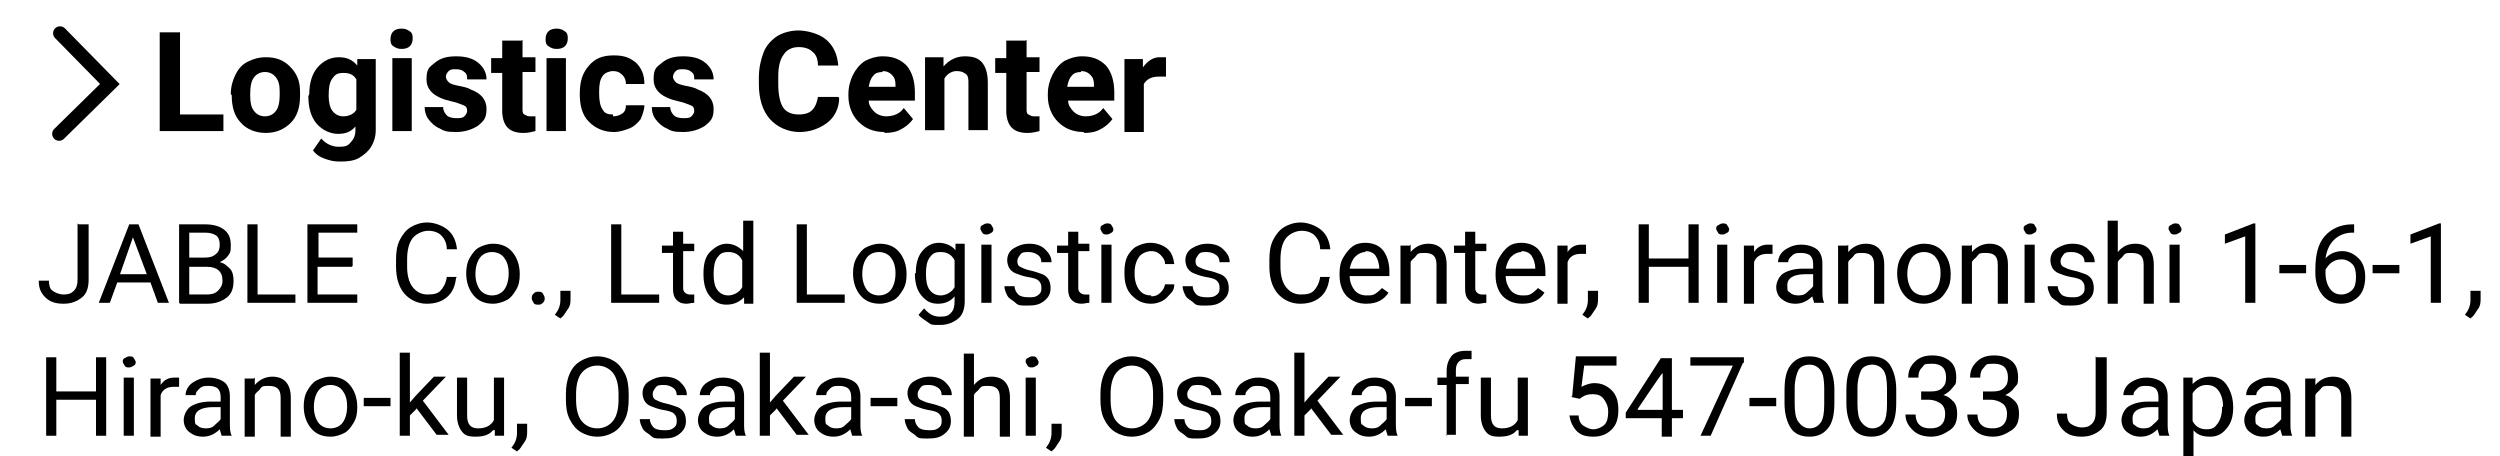 <?xml version="1.0" encoding="UTF-8"?>
<svg id="_레이어_2" xmlns="http://www.w3.org/2000/svg" version="1.1" viewBox="0 0 270.8 49.4">
  <!-- Generator: Adobe Illustrator 29.4.0, SVG Export Plug-In . SVG Version: 2.1.0 Build 152)  -->
  <defs>
    <style>
      .st0 {
        fill: none;
        stroke: #000;
        stroke-linecap: round;
        stroke-miterlimit: 10;
        stroke-width: 1.5px;
      }
    </style>
  </defs>
  <g id="_文字">
    <polyline class="st0" points="6.4 14.5 11.9 9.1 6.5 3.6"/>
  </g>
  <g>
    <path d="M19.5,12.4h4.7v1.8h-6.9V3.5h2.2v8.9Z"/>
    <path d="M25,10.2c0-.8.2-1.5.5-2.1s.7-1.1,1.3-1.4c.6-.3,1.2-.5,2-.5,1.1,0,1.9.3,2.6,1,.7.7,1.1,1.5,1.1,2.7v.5c0,1.2-.3,2.2-1,2.9-.7.7-1.6,1.1-2.7,1.1s-2.1-.4-2.7-1.1c-.7-.7-1-1.7-1-3h0ZM27.1,10.3c0,.8.1,1.3.4,1.7s.7.6,1.2.6.9-.2,1.2-.6c.3-.4.4-1,.4-1.9s-.1-1.3-.4-1.7-.7-.6-1.2-.6-.9.2-1.2.6c-.3.4-.4,1-.4,1.9Z"/>
    <path d="M33.5,10.2c0-1.2.3-2.2.9-2.9.6-.7,1.4-1.1,2.3-1.1s1.5.3,2,.9v-.7h2v7.7c0,.7-.2,1.3-.5,1.8-.3.5-.8.9-1.3,1.2s-1.2.4-2,.4-1.1-.1-1.7-.3c-.6-.2-1-.5-1.3-.9l.9-1.3c.5.6,1.2.9,1.9.9s1-.1,1.3-.5c.3-.3.5-.7.5-1.3v-.4c-.5.6-1.1.8-1.9.8s-1.7-.4-2.3-1.1c-.6-.7-.9-1.7-.9-3h0ZM35.6,10.3c0,.7.1,1.3.4,1.7.3.4.7.6,1.2.6s1.1-.2,1.4-.7v-3.3c-.3-.5-.7-.7-1.4-.7s-.9.2-1.2.6-.4,1-.4,1.9Z"/>
    <path d="M42.3,4.2c0-.3.1-.6.3-.8.2-.2.5-.3.9-.3s.6.1.9.3.3.5.3.8-.1.6-.3.8c-.2.2-.5.3-.9.3s-.6-.1-.9-.3-.3-.5-.3-.8ZM44.6,14.2h-2.1v-7.9h2.1v7.9Z"/>
    <path d="M50.6,12c0-.3-.1-.5-.4-.6-.3-.1-.7-.3-1.2-.4-1.9-.4-2.8-1.2-2.8-2.4s.3-1.3.9-1.8,1.3-.7,2.3-.7,1.8.2,2.4.7.9,1.1.9,1.8h-2.1c0-.3,0-.6-.3-.8-.2-.2-.5-.3-.9-.3s-.6,0-.8.2-.3.4-.3.6.1.4.3.6.6.3,1.1.4c.5.1,1,.2,1.3.4,1.1.4,1.7,1.1,1.7,2.1s-.3,1.3-.9,1.8c-.6.4-1.4.7-2.4.7s-1.3-.1-1.8-.4c-.5-.2-.9-.6-1.2-1s-.4-.9-.4-1.3h2c0,.4.2.7.4.9s.6.3,1,.3.7,0,.9-.2c.2-.2.3-.4.3-.6Z"/>
    <path d="M56.6,4.3v1.9h1.4v1.6h-1.4v4c0,.3,0,.5.2.6s.3.2.6.2.4,0,.6,0v1.6c-.4.1-.8.2-1.3.2-1.5,0-2.2-.7-2.3-2.2v-4.3h-1.2v-1.6h1.2v-1.9h2.1Z"/>
    <path d="M59.1,4.2c0-.3.1-.6.3-.8.2-.2.5-.3.9-.3s.6.1.9.3.3.5.3.8-.1.6-.3.8c-.2.2-.5.3-.9.3s-.6-.1-.9-.3-.3-.5-.3-.8ZM61.3,14.2h-2.1v-7.9h2.1v7.9Z"/>
    <path d="M66.4,12.6c.4,0,.7-.1,1-.3s.4-.5.4-.9h2c0,.5-.2,1-.4,1.5-.3.4-.7.8-1.2,1-.5.2-1.1.4-1.7.4-1.1,0-2-.4-2.7-1.1s-1-1.7-1-3h0c0-1.4.3-2.3,1-3.1s1.5-1.1,2.7-1.1,1.8.3,2.4.8c.6.6.9,1.3.9,2.3h-2c0-.4-.1-.7-.4-1s-.6-.4-1-.4-.9.2-1.1.5c-.3.4-.4.9-.4,1.7v.2c0,.8.1,1.4.4,1.8.2.4.6.5,1.1.5Z"/>
    <path d="M75.2,12c0-.3-.1-.5-.4-.6-.3-.1-.7-.3-1.2-.4-1.9-.4-2.8-1.2-2.8-2.4s.3-1.3.9-1.8,1.3-.7,2.3-.7,1.8.2,2.4.7.9,1.1.9,1.8h-2.1c0-.3,0-.6-.3-.8-.2-.2-.5-.3-.9-.3s-.6,0-.8.2-.3.4-.3.6.1.4.3.6.6.3,1.1.4c.5.1,1,.2,1.3.4,1.1.4,1.7,1.1,1.7,2.1s-.3,1.3-.9,1.8c-.6.4-1.4.7-2.4.7s-1.3-.1-1.8-.4c-.5-.2-.9-.6-1.2-1s-.4-.9-.4-1.3h2c0,.4.2.7.4.9s.6.3,1,.3.7,0,.9-.2c.2-.2.3-.4.3-.6Z"/>
    <path d="M90.9,10.6c0,1.1-.5,2.1-1.3,2.7s-1.8,1-3,1-2.4-.5-3.2-1.4c-.8-.9-1.2-2.2-1.2-3.8v-.7c0-1,.2-1.9.5-2.7s.9-1.4,1.5-1.8c.7-.4,1.5-.6,2.3-.6s2.2.3,3,1,1.2,1.6,1.3,2.8h-2.2c0-.7-.2-1.2-.6-1.5-.3-.3-.8-.5-1.5-.5s-1.3.3-1.6.8c-.4.5-.6,1.3-.6,2.4v.8c0,1.2.2,2,.5,2.5s.9.8,1.7.8,1.2-.2,1.5-.5c.3-.3.5-.8.6-1.4h2.2Z"/>
    <path d="M95.8,14.3c-1.2,0-2.1-.4-2.8-1.1s-1.1-1.7-1.1-2.8v-.2c0-.8.2-1.5.5-2.1.3-.6.7-1.1,1.3-1.5.6-.3,1.2-.5,1.9-.5,1.1,0,1.9.3,2.6,1,.6.7.9,1.7.9,2.9v.9h-5c0,.5.3.9.6,1.2.3.3.8.5,1.3.5.8,0,1.5-.3,1.9-.9l1,1.2c-.3.4-.7.8-1.3,1.1-.5.3-1.1.4-1.8.4ZM95.6,7.8c-.4,0-.8.1-1,.4-.3.3-.4.7-.5,1.2h2.9v-.2c0-.5-.1-.8-.4-1.1s-.6-.4-1-.4Z"/>
    <path d="M102.2,6.3v.9c.6-.7,1.4-1.1,2.3-1.1s1.5.2,1.9.7.6,1.2.6,2.2v5.1h-2.1v-5.1c0-.4,0-.8-.3-1s-.5-.3-1-.3-1,.3-1.3.8v5.6h-2.1v-7.9h2Z"/>
    <path d="M111.2,4.3v1.9h1.4v1.6h-1.4v4c0,.3,0,.5.2.6s.3.2.6.2.4,0,.6,0v1.6c-.4.1-.8.2-1.3.2-1.5,0-2.2-.7-2.3-2.2v-4.3h-1.2v-1.6h1.2v-1.9h2.1Z"/>
    <path d="M117.4,14.3c-1.2,0-2.1-.4-2.8-1.1s-1.1-1.7-1.1-2.8v-.2c0-.8.2-1.5.5-2.1.3-.6.7-1.1,1.3-1.5.6-.3,1.2-.5,1.9-.5,1.1,0,1.9.3,2.6,1,.6.7.9,1.7.9,2.9v.9h-5c0,.5.3.9.6,1.2.3.3.8.5,1.3.5.8,0,1.5-.3,1.9-.9l1,1.2c-.3.4-.7.8-1.3,1.1-.5.3-1.1.4-1.8.4ZM117.1,7.8c-.4,0-.8.1-1,.4-.3.3-.4.7-.5,1.2h2.9v-.2c0-.5-.1-.8-.4-1.1s-.6-.4-1-.4Z"/>
    <path d="M126.3,8.3c-.3,0-.5,0-.8,0-.8,0-1.3.3-1.6.8v5.2h-2.1v-7.9h2v.9c.5-.7,1.1-1.1,1.8-1.1s.5,0,.7,0v2Z"/>
  </g>
  <g>
    <path d="M8.5,24.3h1.1v6c0,.8-.2,1.5-.7,1.9s-1.1.7-2,.7-1.5-.2-2-.7-.7-1-.7-1.8h1.1c0,.5.1.9.4,1.1s.7.4,1.2.4.8-.1,1.1-.4.4-.7.4-1.2v-6.1Z"/>
    <path d="M16.3,30.6h-3.6l-.8,2.2h-1.2l3.3-8.5h1l3.3,8.5h-1.2l-.8-2.2ZM13,29.7h2.9l-1.5-4-1.4,4Z"/>
    <path d="M19.4,32.8v-8.5h2.8c.9,0,1.6.2,2.1.6s.7.9.7,1.7-.1.8-.3,1.1-.5.5-.9.7c.5.1.8.4,1.1.7s.4.8.4,1.3c0,.8-.2,1.4-.7,1.8s-1.2.7-2.1.7h-3ZM20.5,27.9h1.7c.5,0,.9-.1,1.2-.4.3-.2.4-.6.4-1s-.1-.8-.4-1c-.3-.2-.7-.3-1.2-.3h-1.7v2.7ZM20.5,28.8v3.1h1.9c.5,0,.9-.1,1.2-.4s.5-.6.5-1.1c0-1-.6-1.5-1.7-1.5h-1.9Z"/>
    <path d="M28,31.9h4v.9h-5.2v-8.5h1.1v7.6Z"/>
    <path d="M38.1,28.9h-3.7v3h4.3v.9h-5.4v-8.5h5.4v.9h-4.2v2.7h3.7v.9Z"/>
    <path d="M49.4,30.1c-.1.9-.4,1.6-1,2.1s-1.3.7-2.2.7-1.8-.4-2.4-1.1-.9-1.7-.9-2.9v-.8c0-.8.1-1.5.4-2.1s.7-1.1,1.2-1.4,1.1-.5,1.8-.5,1.6.3,2.2.8.9,1.2,1,2.1h-1.1c0-.7-.3-1.2-.6-1.5s-.8-.5-1.4-.5-1.3.3-1.7.8c-.4.5-.6,1.3-.6,2.3v.8c0,.9.2,1.7.6,2.2s.9.8,1.6.8,1.1-.1,1.4-.4.6-.8.7-1.5h1.1Z"/>
    <path d="M50.5,29.6c0-.6.1-1.2.4-1.7s.6-.9,1-1.1.9-.4,1.5-.4c.9,0,1.6.3,2.1.9s.8,1.4.8,2.4h0c0,.7-.1,1.2-.4,1.7s-.6.9-1,1.1-.9.4-1.5.4c-.9,0-1.6-.3-2.1-.9s-.8-1.4-.8-2.4h0ZM51.5,29.7c0,.7.2,1.3.5,1.7s.8.6,1.3.6,1-.2,1.3-.6.5-1,.5-1.8-.2-1.3-.5-1.7-.8-.6-1.3-.6-1,.2-1.3.6-.5,1-.5,1.8Z"/>
    <path d="M57.6,32.3c0-.2,0-.3.2-.5s.3-.2.5-.2.4,0,.5.2.2.3.2.5,0,.3-.2.5-.3.2-.5.2-.4,0-.5-.2-.2-.3-.2-.5Z"/>
    <path d="M60.7,34.5l-.6-.4c.4-.5.6-1,.6-1.6v-1h1.1v.8c0,.4,0,.8-.3,1.2s-.4.7-.7.9Z"/>
    <path d="M67.4,31.9h4v.9h-5.2v-8.5h1.1v7.6Z"/>
    <path d="M74,24.9v1.5h1.2v.8h-1.2v3.9c0,.3,0,.4.2.6.1.1.3.2.5.2s.3,0,.5,0v.9c-.3,0-.6.1-.8.1-.5,0-.8-.1-1.1-.4s-.4-.7-.4-1.2v-3.9h-1.2v-.8h1.2v-1.5h1.1Z"/>
    <path d="M76.2,29.6c0-1,.2-1.8.7-2.3s1.1-.9,1.8-.9,1.3.3,1.8.8v-3.3h1.1v9h-1v-.7c-.5.5-1.1.8-1.9.8s-1.3-.3-1.8-.9-.7-1.4-.7-2.4h0ZM77.3,29.7c0,.7.1,1.3.4,1.7s.7.6,1.2.6,1.2-.3,1.5-.9v-2.9c-.3-.6-.8-.9-1.5-.9s-.9.2-1.2.6-.4,1-.4,1.8Z"/>
    <path d="M87.5,31.9h4v.9h-5.2v-8.5h1.1v7.6Z"/>
    <path d="M92.4,29.6c0-.6.1-1.2.4-1.7s.6-.9,1-1.1.9-.4,1.5-.4c.9,0,1.6.3,2.1.9s.8,1.4.8,2.4h0c0,.7-.1,1.2-.4,1.7s-.6.9-1,1.1-.9.4-1.5.4c-.9,0-1.6-.3-2.1-.9s-.8-1.4-.8-2.4h0ZM93.4,29.7c0,.7.2,1.3.5,1.7s.8.6,1.3.6,1-.2,1.3-.6.5-1,.5-1.8-.2-1.3-.5-1.7-.8-.6-1.3-.6-1,.2-1.3.6-.5,1-.5,1.8Z"/>
    <path d="M99.2,29.6c0-1,.2-1.8.7-2.4s1.1-.9,1.8-.9,1.4.3,1.8.8v-.7h1v6.2c0,.8-.2,1.5-.7,1.9s-1.1.7-2,.7-.9,0-1.3-.3-.8-.5-1-.8l.6-.7c.5.6,1,.9,1.7.9s.9-.1,1.2-.4.4-.7.4-1.3v-.5c-.4.5-1,.8-1.8.8s-1.3-.3-1.8-.9-.7-1.4-.7-2.4ZM100.3,29.7c0,.7.1,1.3.4,1.7s.7.6,1.2.6,1.2-.3,1.5-.9v-2.9c-.3-.6-.8-.9-1.5-.9s-.9.2-1.2.6-.4,1-.4,1.8Z"/>
    <path d="M106.2,24.8c0-.2,0-.3.2-.4s.3-.2.5-.2.4,0,.5.2.2.3.2.4,0,.3-.2.4-.3.2-.5.2-.4,0-.5-.2-.2-.3-.2-.4ZM107.4,32.8h-1.1v-6.3h1.1v6.3Z"/>
    <path d="M112.8,31.1c0-.3-.1-.5-.3-.7s-.6-.3-1.2-.4-1-.3-1.3-.4-.6-.4-.7-.6-.2-.5-.2-.8c0-.5.2-1,.7-1.3s1-.5,1.7-.5,1.3.2,1.7.6.7.8.7,1.4h-1.1c0-.3-.1-.6-.4-.8s-.6-.3-1-.3-.7,0-.9.3-.3.4-.3.7.1.5.3.6.6.3,1.1.4,1,.3,1.3.4.6.4.7.6.2.5.2.9c0,.6-.2,1-.7,1.4s-1,.5-1.8.5-1,0-1.3-.3-.7-.4-.9-.8-.3-.7-.3-1h1.1c0,.4.2.7.4.9s.6.3,1.1.3.7,0,1-.2.4-.4.4-.7Z"/>
    <path d="M116.8,24.9v1.5h1.2v.8h-1.2v3.9c0,.3,0,.4.2.6.1.1.3.2.5.2s.3,0,.5,0v.9c-.3,0-.6.1-.8.1-.5,0-.8-.1-1.1-.4s-.4-.7-.4-1.2v-3.9h-1.2v-.8h1.2v-1.5h1.1Z"/>
    <path d="M119.2,24.8c0-.2,0-.3.2-.4s.3-.2.5-.2.4,0,.5.2.2.3.2.4,0,.3-.2.4-.3.2-.5.2-.4,0-.5-.2-.2-.3-.2-.4ZM120.4,32.8h-1.1v-6.3h1.1v6.3Z"/>
    <path d="M124.7,32.1c.4,0,.7-.1,1-.4s.4-.5.5-.9h1c0,.4-.1.7-.4,1s-.5.6-.9.8-.8.3-1.2.3c-.9,0-1.5-.3-2.1-.9s-.8-1.4-.8-2.4v-.2c0-.6.1-1.2.3-1.6s.6-.9,1-1.1.9-.4,1.5-.4,1.3.2,1.8.6.7,1,.8,1.7h-1c0-.4-.2-.7-.5-1s-.6-.4-1-.4-1,.2-1.3.6-.5,1-.5,1.7v.2c0,.7.2,1.3.5,1.7s.7.6,1.3.6Z"/>
    <path d="M132.1,31.1c0-.3-.1-.5-.3-.7s-.6-.3-1.2-.4-1-.3-1.3-.4-.6-.4-.7-.6-.2-.5-.2-.8c0-.5.2-1,.7-1.3s1-.5,1.7-.5,1.3.2,1.7.6.7.8.7,1.4h-1.1c0-.3-.1-.6-.4-.8s-.6-.3-1-.3-.7,0-.9.3-.3.4-.3.7.1.5.3.6.6.3,1.1.4,1,.3,1.3.4.6.4.7.6.2.5.2.9c0,.6-.2,1-.7,1.4s-1,.5-1.8.5-1,0-1.3-.3-.7-.4-.9-.8-.3-.7-.3-1h1.1c0,.4.2.7.4.9s.6.3,1.1.3.7,0,1-.2.4-.4.4-.7Z"/>
    <path d="M144,30.1c-.1.9-.4,1.6-1,2.1s-1.3.7-2.2.7-1.8-.4-2.4-1.1-.9-1.7-.9-2.9v-.8c0-.8.1-1.5.4-2.1s.7-1.1,1.2-1.4,1.1-.5,1.8-.5,1.6.3,2.2.8.9,1.2,1,2.1h-1.1c0-.7-.3-1.2-.6-1.5s-.8-.5-1.4-.5-1.3.3-1.7.8c-.4.5-.6,1.3-.6,2.3v.8c0,.9.2,1.7.6,2.2s.9.8,1.6.8,1.1-.1,1.4-.4.6-.8.7-1.5h1.1Z"/>
    <path d="M148,32.9c-.9,0-1.6-.3-2.1-.8s-.8-1.3-.8-2.3v-.2c0-.6.1-1.2.4-1.7s.6-.9,1-1.2.9-.4,1.4-.4c.8,0,1.5.3,1.9.8s.7,1.3.7,2.3v.5h-4.3c0,.6.2,1.1.5,1.5s.8.6,1.3.6.7,0,1-.2.5-.4.7-.6l.7.5c-.5.8-1.3,1.2-2.4,1.2ZM147.9,27.3c-.4,0-.8.2-1.1.5s-.5.8-.6,1.3h3.2c0-.6-.2-1.1-.4-1.4s-.6-.5-1.1-.5Z"/>
    <path d="M152.8,26.5v.8c.5-.6,1.2-.9,1.9-.9,1.3,0,2,.8,2,2.3v4.2h-1.1v-4.2c0-.5-.1-.8-.3-1s-.5-.3-1-.3-.7,0-.9.3-.5.4-.6.7v4.5h-1.1v-6.3h1Z"/>
    <path d="M159.8,24.9v1.5h1.2v.8h-1.2v3.9c0,.3,0,.4.2.6.1.1.3.2.5.2s.3,0,.5,0v.9c-.3,0-.6.1-.8.1-.5,0-.8-.1-1.1-.4s-.4-.7-.4-1.2v-3.9h-1.2v-.8h1.2v-1.5h1.1Z"/>
    <path d="M164.9,32.9c-.9,0-1.6-.3-2.1-.8s-.8-1.3-.8-2.3v-.2c0-.6.1-1.2.4-1.7s.6-.9,1-1.2.9-.4,1.4-.4c.8,0,1.5.3,1.9.8s.7,1.3.7,2.3v.5h-4.3c0,.6.2,1.1.5,1.5s.8.6,1.3.6.7,0,1-.2.5-.4.7-.6l.7.5c-.5.8-1.3,1.2-2.4,1.2ZM164.8,27.3c-.4,0-.8.2-1.1.5s-.5.8-.6,1.3h3.2c0-.6-.2-1.1-.4-1.4s-.6-.5-1.1-.5Z"/>
    <path d="M171.7,27.5c-.2,0-.3,0-.5,0-.7,0-1.2.3-1.4.9v4.5h-1.1v-6.3h1.1v.7c.4-.6.9-.8,1.5-.8s.4,0,.5,0v1Z"/>
    <path d="M172,34.5l-.6-.4c.4-.5.6-1,.6-1.6v-1h1.1v.8c0,.4,0,.8-.3,1.2s-.4.7-.7.9Z"/>
    <path d="M184,32.8h-1.1v-3.9h-4.3v3.9h-1.1v-8.5h1.1v3.7h4.3v-3.7h1.1v8.5Z"/>
    <path d="M185.9,24.8c0-.2,0-.3.2-.4s.3-.2.5-.2.4,0,.5.2.2.3.2.4,0,.3-.2.4-.3.2-.5.2-.4,0-.5-.2-.2-.3-.2-.4ZM187.1,32.8h-1.1v-6.3h1.1v6.3Z"/>
    <path d="M191.9,27.5c-.2,0-.3,0-.5,0-.7,0-1.2.3-1.4.9v4.5h-1.1v-6.3h1.1v.7c.4-.6.9-.8,1.5-.8s.4,0,.5,0v1Z"/>
    <path d="M196.5,32.8c0-.1-.1-.3-.2-.7-.5.5-1.1.8-1.8.8s-1.1-.2-1.5-.5-.6-.8-.6-1.3.3-1.2.8-1.5,1.2-.5,2.1-.5h1.1v-.5c0-.4-.1-.7-.3-.9s-.6-.3-1-.3-.7,0-1,.3-.4.4-.4.7h-1.1c0-.3.1-.6.3-.9s.5-.5.9-.7.8-.3,1.3-.3c.7,0,1.3.2,1.7.5s.6.9.6,1.5v2.9c0,.6,0,1,.2,1.4h0c0,0-1.1,0-1.1,0ZM194.7,32c.3,0,.7,0,1-.3s.5-.4.7-.7v-1.3h-.8c-1.3,0-2,.4-2,1.2s.1.6.3.8.5.3.9.3Z"/>
    <path d="M200.2,26.5v.8c.5-.6,1.2-.9,1.9-.9,1.3,0,2,.8,2,2.3v4.2h-1.1v-4.2c0-.5-.1-.8-.3-1s-.5-.3-1-.3-.7,0-.9.3-.5.4-.6.7v4.5h-1.1v-6.3h1Z"/>
    <path d="M205.5,29.6c0-.6.1-1.2.4-1.7s.6-.9,1-1.1.9-.4,1.5-.4c.9,0,1.6.3,2.1.9s.8,1.4.8,2.4h0c0,.7-.1,1.2-.4,1.7s-.6.9-1,1.1-.9.4-1.5.4c-.9,0-1.6-.3-2.1-.9s-.8-1.4-.8-2.4h0ZM206.6,29.7c0,.7.2,1.3.5,1.7s.8.6,1.3.6,1-.2,1.3-.6.5-1,.5-1.8-.2-1.3-.5-1.7-.8-.6-1.3-.6-1,.2-1.3.6-.5,1-.5,1.8Z"/>
    <path d="M213.6,26.5v.8c.5-.6,1.2-.9,1.9-.9,1.3,0,2,.8,2,2.3v4.2h-1.1v-4.2c0-.5-.1-.8-.3-1s-.5-.3-1-.3-.7,0-.9.3-.5.4-.6.7v4.5h-1.1v-6.3h1Z"/>
    <path d="M219.2,24.8c0-.2,0-.3.2-.4s.3-.2.5-.2.4,0,.5.2.2.3.2.4,0,.3-.2.4-.3.2-.5.2-.4,0-.5-.2-.2-.3-.2-.4ZM220.4,32.8h-1.1v-6.3h1.1v6.3Z"/>
    <path d="M225.8,31.1c0-.3-.1-.5-.3-.7s-.6-.3-1.2-.4-1-.3-1.3-.4-.6-.4-.7-.6-.2-.5-.2-.8c0-.5.2-1,.7-1.3s1-.5,1.7-.5,1.3.2,1.7.6.7.8.7,1.4h-1.1c0-.3-.1-.6-.4-.8s-.6-.3-1-.3-.7,0-.9.3-.3.4-.3.7.1.5.3.6.6.3,1.1.4,1,.3,1.3.4.6.4.7.6.2.5.2.9c0,.6-.2,1-.7,1.4s-1,.5-1.8.5-1,0-1.3-.3-.7-.4-.9-.8-.3-.7-.3-1h1.1c0,.4.2.7.4.9s.6.3,1.1.3.7,0,1-.2.4-.4.4-.7Z"/>
    <path d="M229.4,27.3c.5-.6,1.1-.9,1.9-.9,1.3,0,2,.8,2,2.3v4.2h-1.1v-4.2c0-.5-.1-.8-.3-1s-.5-.3-1-.3-.7,0-.9.3-.5.4-.6.7v4.5h-1.1v-9h1.1v3.4Z"/>
    <path d="M234.9,24.8c0-.2,0-.3.2-.4s.3-.2.5-.2.4,0,.5.2.2.3.2.4,0,.3-.2.4-.3.2-.5.2-.4,0-.5-.2-.2-.3-.2-.4ZM236.1,32.8h-1.1v-6.3h1.1v6.3Z"/>
    <path d="M244.3,32.8h-1.1v-7.2l-2.2.8v-1l3.1-1.2h.2v8.6Z"/>
    <path d="M249.8,29.6h-2.9v-.9h2.9v.9Z"/>
    <path d="M255,24.3v.9h-.2c-.8,0-1.5.3-2,.8s-.8,1.2-.9,2c.4-.5,1.1-.8,1.8-.8s1.3.3,1.8.8.7,1.2.7,2-.2,1.6-.7,2.1-1.1.8-1.9.8-1.5-.3-2-.9-.8-1.4-.8-2.4v-.4c0-1.6.3-2.8,1-3.6s1.7-1.3,3-1.3h.2ZM253.6,28.1c-.4,0-.7.1-1,.3s-.5.5-.7.8v.4c0,.7.2,1.3.5,1.7s.7.6,1.2.6.9-.2,1.2-.5.4-.8.4-1.4-.1-1.1-.4-1.4-.7-.5-1.1-.5Z"/>
    <path d="M259.9,29.6h-2.9v-.9h2.9v.9Z"/>
    <path d="M264.4,32.8h-1.1v-7.2l-2.2.8v-1l3.1-1.2h.2v8.6Z"/>
    <path d="M267.6,34.5l-.6-.4c.4-.5.6-1,.6-1.6v-1h1.1v.8c0,.4,0,.8-.3,1.2s-.4.7-.7.9Z"/>
    <path d="M11.5,47.2h-1.1v-3.9h-4.3v3.9h-1.1v-8.5h1.1v3.7h4.3v-3.7h1.1v8.5Z"/>
    <path d="M13.3,39.2c0-.2,0-.3.2-.4s.3-.2.5-.2.4,0,.5.2.2.3.2.4,0,.3-.2.4-.3.2-.5.2-.4,0-.5-.2-.2-.3-.2-.4ZM14.5,47.2h-1.1v-6.3h1.1v6.3Z"/>
    <path d="M19.3,41.9c-.2,0-.3,0-.5,0-.7,0-1.2.3-1.4.9v4.5h-1.1v-6.3h1.1v.7c.4-.6.9-.8,1.5-.8s.4,0,.5,0v1Z"/>
    <path d="M24,47.2c0-.1-.1-.3-.2-.7-.5.5-1.1.8-1.8.8s-1.1-.2-1.5-.5-.6-.8-.6-1.3.3-1.2.8-1.5,1.2-.5,2.1-.5h1.1v-.5c0-.4-.1-.7-.3-.9s-.6-.3-1-.3-.7,0-1,.3-.4.4-.4.7h-1.1c0-.3.1-.6.3-.9s.5-.5.9-.7.8-.3,1.3-.3c.7,0,1.3.2,1.7.5s.6.9.6,1.5v2.9c0,.6,0,1,.2,1.4h0c0,0-1.1,0-1.1,0ZM22.2,46.4c.3,0,.7,0,1-.3s.5-.4.7-.7v-1.3h-.8c-1.3,0-2,.4-2,1.2s.1.6.3.8.5.3.9.3Z"/>
    <path d="M27.6,40.9v.8c.5-.6,1.2-.9,1.9-.9,1.3,0,2,.8,2,2.3v4.2h-1.1v-4.2c0-.5-.1-.8-.3-1s-.5-.3-1-.3-.7,0-.9.3-.5.4-.6.7v4.5h-1.1v-6.3h1Z"/>
    <path d="M32.9,44c0-.6.1-1.2.4-1.7s.6-.9,1-1.1.9-.4,1.5-.4c.9,0,1.6.3,2.1.9s.8,1.4.8,2.4h0c0,.7-.1,1.2-.4,1.7s-.6.9-1,1.1-.9.4-1.5.4c-.9,0-1.6-.3-2.1-.9s-.8-1.4-.8-2.4h0ZM34,44.1c0,.7.2,1.3.5,1.7s.8.6,1.3.6,1-.2,1.3-.6.5-1,.5-1.8-.2-1.3-.5-1.7-.8-.6-1.3-.6-1,.2-1.3.6-.5,1-.5,1.8Z"/>
    <path d="M42.3,44h-2.9v-.9h2.9v.9Z"/>
    <path d="M45.1,44.3l-.7.7v2.2h-1.1v-9h1.1v5.4l.6-.7,2-2.1h1.3l-2.5,2.6,2.8,3.7h-1.3l-2.2-2.9Z"/>
    <path d="M53.4,46.6c-.4.5-1,.7-1.9.7s-1.2-.2-1.5-.6-.5-1-.5-1.7v-4.1h1.1v4.1c0,1,.4,1.4,1.2,1.4s1.4-.3,1.7-.9v-4.6h1.1v6.3h-1v-.6Z"/>
    <path d="M56,48.9l-.6-.4c.4-.5.6-1,.6-1.6v-1h1.1v.8c0,.4,0,.8-.3,1.2s-.4.7-.7.9Z"/>
    <path d="M68.1,43.2c0,.8-.1,1.6-.4,2.2s-.7,1.1-1.2,1.4-1.1.5-1.8.5-1.3-.2-1.8-.5-.9-.8-1.2-1.4-.4-1.3-.4-2.1v-.6c0-.8.1-1.5.4-2.2s.7-1.1,1.2-1.4,1.1-.5,1.8-.5,1.3.2,1.8.5.9.8,1.2,1.4.4,1.4.4,2.2v.5ZM67,42.7c0-1-.2-1.8-.6-2.3s-1-.8-1.7-.8-1.3.3-1.7.8-.6,1.3-.6,2.3v.6c0,1,.2,1.8.6,2.3s1,.8,1.7.8,1.3-.3,1.7-.8.6-1.3.6-2.3v-.6Z"/>
    <path d="M73.3,45.5c0-.3-.1-.5-.3-.7s-.6-.3-1.2-.4-1-.3-1.3-.4-.6-.4-.7-.6-.2-.5-.2-.8c0-.5.2-1,.7-1.3s1-.5,1.7-.5,1.3.2,1.7.6.7.8.7,1.4h-1.1c0-.3-.1-.6-.4-.8s-.6-.3-1-.3-.7,0-.9.3-.3.4-.3.7.1.5.3.6.6.3,1.1.4,1,.3,1.3.4.6.4.7.6.2.5.2.9c0,.6-.2,1-.7,1.4s-1,.5-1.8.5-1,0-1.3-.3-.7-.4-.9-.8-.3-.7-.3-1h1.1c0,.4.2.7.4.9s.6.3,1.1.3.7,0,1-.2.4-.4.4-.7Z"/>
    <path d="M79.7,47.2c0-.1-.1-.3-.2-.7-.5.5-1.1.8-1.8.8s-1.1-.2-1.5-.5-.6-.8-.6-1.3.3-1.2.8-1.5,1.2-.5,2.1-.5h1.1v-.5c0-.4-.1-.7-.3-.9s-.6-.3-1-.3-.7,0-1,.3-.4.4-.4.7h-1.1c0-.3.1-.6.3-.9s.5-.5.9-.7.8-.3,1.3-.3c.7,0,1.3.2,1.7.5s.6.9.6,1.5v2.9c0,.6,0,1,.2,1.4h0c0,0-1.1,0-1.1,0ZM77.9,46.4c.3,0,.7,0,1-.3s.5-.4.7-.7v-1.3h-.8c-1.3,0-2,.4-2,1.2s.1.6.3.8.5.3.9.3Z"/>
    <path d="M84.1,44.3l-.7.7v2.2h-1.1v-9h1.1v5.4l.6-.7,2-2.1h1.3l-2.5,2.6,2.8,3.7h-1.3l-2.2-2.9Z"/>
    <path d="M92.3,47.2c0-.1-.1-.3-.2-.7-.5.5-1.1.8-1.8.8s-1.1-.2-1.5-.5-.6-.8-.6-1.3.3-1.2.8-1.5,1.2-.5,2.1-.5h1.1v-.5c0-.4-.1-.7-.3-.9s-.6-.3-1-.3-.7,0-1,.3-.4.4-.4.7h-1.1c0-.3.1-.6.3-.9s.5-.5.9-.7.8-.3,1.3-.3c.7,0,1.3.2,1.7.5s.6.9.6,1.5v2.9c0,.6,0,1,.2,1.4h0c0,0-1.1,0-1.1,0ZM90.5,46.4c.3,0,.7,0,1-.3s.5-.4.7-.7v-1.3h-.8c-1.3,0-2,.4-2,1.2s.1.6.3.8.5.3.9.3Z"/>
    <path d="M97.2,44h-2.9v-.9h2.9v.9Z"/>
    <path d="M102,45.5c0-.3-.1-.5-.3-.7s-.6-.3-1.2-.4-1-.3-1.3-.4-.6-.4-.7-.6-.2-.5-.2-.8c0-.5.2-1,.7-1.3s1-.5,1.7-.5,1.3.2,1.7.6.7.8.7,1.4h-1.1c0-.3-.1-.6-.4-.8s-.6-.3-1-.3-.7,0-.9.3-.3.4-.3.7.1.5.3.6.6.3,1.1.4,1,.3,1.3.4.6.4.7.6.2.5.2.9c0,.6-.2,1-.7,1.4s-1,.5-1.8.5-1,0-1.3-.3-.7-.4-.9-.8-.3-.7-.3-1h1.1c0,.4.2.7.4.9s.6.3,1.1.3.7,0,1-.2.4-.4.4-.7Z"/>
    <path d="M105.5,41.7c.5-.6,1.1-.9,1.9-.9,1.3,0,2,.8,2,2.3v4.2h-1.1v-4.2c0-.5-.1-.8-.3-1s-.5-.3-1-.3-.7,0-.9.3-.5.4-.6.7v4.5h-1.1v-9h1.1v3.4Z"/>
    <path d="M111.1,39.2c0-.2,0-.3.2-.4s.3-.2.5-.2.4,0,.5.2.2.3.2.4,0,.3-.2.4-.3.2-.5.2-.4,0-.5-.2-.2-.3-.2-.4ZM112.2,47.2h-1.1v-6.3h1.1v6.3Z"/>
    <path d="M113.9,48.9l-.6-.4c.4-.5.6-1,.6-1.6v-1h1.1v.8c0,.4,0,.8-.3,1.2s-.4.7-.7.9Z"/>
    <path d="M126,43.2c0,.8-.1,1.6-.4,2.2s-.7,1.1-1.2,1.4-1.1.5-1.8.5-1.3-.2-1.8-.5-.9-.8-1.2-1.4-.4-1.3-.4-2.1v-.6c0-.8.1-1.5.4-2.2s.7-1.1,1.2-1.4,1.1-.5,1.8-.5,1.3.2,1.8.5.9.8,1.2,1.4.4,1.4.4,2.2v.5ZM124.9,42.7c0-1-.2-1.8-.6-2.3s-1-.8-1.7-.8-1.3.3-1.7.8-.6,1.3-.6,2.3v.6c0,1,.2,1.8.6,2.3s1,.8,1.7.8,1.3-.3,1.7-.8.6-1.3.6-2.3v-.6Z"/>
    <path d="M131.2,45.5c0-.3-.1-.5-.3-.7s-.6-.3-1.2-.4-1-.3-1.3-.4-.6-.4-.7-.6-.2-.5-.2-.8c0-.5.2-1,.7-1.3s1-.5,1.7-.5,1.3.2,1.7.6.7.8.7,1.4h-1.1c0-.3-.1-.6-.4-.8s-.6-.3-1-.3-.7,0-.9.3-.3.4-.3.7.1.5.3.6.6.3,1.1.4,1,.3,1.3.4.6.4.7.6.2.5.2.9c0,.6-.2,1-.7,1.4s-1,.5-1.8.5-1,0-1.3-.3-.7-.4-.9-.8-.3-.7-.3-1h1.1c0,.4.2.7.4.9s.6.3,1.1.3.7,0,1-.2.4-.4.4-.7Z"/>
    <path d="M137.7,47.2c0-.1-.1-.3-.2-.7-.5.5-1.1.8-1.8.8s-1.1-.2-1.5-.5-.6-.8-.6-1.3.3-1.2.8-1.5,1.2-.5,2.1-.5h1.1v-.5c0-.4-.1-.7-.3-.9s-.6-.3-1-.3-.7,0-1,.3-.4.4-.4.7h-1.1c0-.3.1-.6.3-.9s.5-.5.9-.7.8-.3,1.3-.3c.7,0,1.3.2,1.7.5s.6.9.6,1.5v2.9c0,.6,0,1,.2,1.4h0c0,0-1.1,0-1.1,0ZM135.9,46.4c.3,0,.7,0,1-.3s.5-.4.7-.7v-1.3h-.8c-1.3,0-2,.4-2,1.2s.1.6.3.8.5.3.9.3Z"/>
    <path d="M142,44.3l-.7.7v2.2h-1.1v-9h1.1v5.4l.6-.7,2-2.1h1.3l-2.5,2.6,2.8,3.7h-1.3l-2.2-2.9Z"/>
    <path d="M150.3,47.2c0-.1-.1-.3-.2-.7-.5.5-1.1.8-1.8.8s-1.1-.2-1.5-.5-.6-.8-.6-1.3.3-1.2.8-1.5,1.2-.5,2.1-.5h1.1v-.5c0-.4-.1-.7-.3-.9s-.6-.3-1-.3-.7,0-1,.3-.4.4-.4.7h-1.1c0-.3.1-.6.3-.9s.5-.5.9-.7.8-.3,1.3-.3c.7,0,1.3.2,1.7.5s.6.9.6,1.5v2.9c0,.6,0,1,.2,1.4h0c0,0-1.1,0-1.1,0ZM148.5,46.4c.3,0,.7,0,1-.3s.5-.4.7-.7v-1.3h-.8c-1.3,0-2,.4-2,1.2s.1.6.3.8.5.3.9.3Z"/>
    <path d="M155.1,44h-2.9v-.9h2.9v.9Z"/>
    <path d="M156.7,47.2v-5.5h-1v-.8h1v-.7c0-.7.2-1.2.5-1.6s.9-.6,1.5-.6.5,0,.7,0v.9c-.2,0-.4,0-.6,0-.4,0-.6.1-.8.3s-.3.5-.3.9v.7h1.4v.8h-1.4v5.5h-1.1Z"/>
    <path d="M164.3,46.6c-.4.5-1,.7-1.9.7s-1.2-.2-1.5-.6-.5-1-.5-1.7v-4.1h1.1v4.1c0,1,.4,1.4,1.2,1.4s1.4-.3,1.7-.9v-4.6h1.1v6.3h-1v-.6Z"/>
    <path d="M170.3,42.9l.4-4.3h4.4v1h-3.5l-.3,2.3c.4-.2.9-.4,1.4-.4.8,0,1.4.3,1.9.8s.7,1.2.7,2.1-.2,1.6-.7,2.1-1.1.8-2,.8-1.4-.2-1.8-.6-.7-1-.8-1.7h1c0,.5.2.9.5,1.1s.7.4,1.1.4.9-.2,1.2-.5.4-.8.4-1.4-.2-1-.5-1.4-.7-.5-1.2-.5-.8.1-1.1.3l-.3.2-.9-.2Z"/>
    <path d="M181.1,44.4h1.2v.9h-1.2v2h-1.1v-2h-3.9v-.6l3.8-5.9h1.2v5.7ZM177.4,44.4h2.7v-4.2.2c-.1,0-2.7,3.9-2.7,3.9Z"/>
    <path d="M188.8,39.3l-3.5,7.9h-1.1l3.5-7.6h-4.6v-.9h5.8v.6Z"/>
    <path d="M192.4,44h-2.9v-.9h2.9v.9Z"/>
    <path d="M198.7,43.6c0,1.3-.2,2.2-.7,2.8s-1.1.9-2,.9-1.6-.3-2-.9-.7-1.5-.7-2.7v-1.4c0-1.3.2-2.2.7-2.8s1.1-.9,2-.9,1.6.3,2,.9.7,1.5.7,2.7v1.4ZM197.6,42.1c0-.9-.1-1.6-.4-2s-.7-.6-1.2-.6-1,.2-1.2.6-.4,1.1-.4,1.9v1.7c0,.9.1,1.6.4,2s.7.7,1.2.7.9-.2,1.2-.6.4-1.1.4-2v-1.8Z"/>
    <path d="M205.4,43.6c0,1.3-.2,2.2-.7,2.8s-1.1.9-2,.9-1.6-.3-2-.9-.7-1.5-.7-2.7v-1.4c0-1.3.2-2.2.7-2.8s1.1-.9,2-.9,1.6.3,2,.9.7,1.5.7,2.7v1.4ZM204.4,42.1c0-.9-.1-1.6-.4-2s-.7-.6-1.2-.6-1,.2-1.2.6-.4,1.1-.4,1.9v1.7c0,.9.1,1.6.4,2s.7.7,1.2.7.9-.2,1.2-.6.4-1.1.4-2v-1.8Z"/>
    <path d="M208.4,42.4h.8c.5,0,.9-.1,1.2-.4s.4-.6.4-1.1c0-1-.5-1.5-1.5-1.5s-.8.1-1.1.4-.4.6-.4,1.1h-1.1c0-.7.2-1.2.7-1.7s1.1-.7,1.9-.7,1.4.2,1.9.6.7,1,.7,1.8-.1.7-.4,1.1-.6.6-1,.8c.5.1.8.4,1.1.7s.4.8.4,1.3c0,.8-.2,1.4-.8,1.8s-1.2.7-2,.7-1.5-.2-2-.7-.8-1-.8-1.7h1.1c0,.4.1.8.4,1.1s.7.4,1.2.4.9-.1,1.2-.4.4-.7.4-1.2-.2-.9-.5-1.1-.7-.4-1.3-.4h-.8v-.9Z"/>
    <path d="M215.1,42.4h.8c.5,0,.9-.1,1.2-.4s.4-.6.4-1.1c0-1-.5-1.5-1.5-1.5s-.8.1-1.1.4-.4.6-.4,1.1h-1.1c0-.7.2-1.2.7-1.7s1.1-.7,1.9-.7,1.4.2,1.9.6.7,1,.7,1.8-.1.7-.4,1.1-.6.6-1,.8c.5.1.8.4,1.1.7s.4.8.4,1.3c0,.8-.2,1.4-.8,1.8s-1.2.7-2,.7-1.5-.2-2-.7-.8-1-.8-1.7h1.1c0,.4.1.8.4,1.1s.7.4,1.2.4.9-.1,1.2-.4.4-.7.4-1.2-.2-.9-.5-1.1-.7-.4-1.3-.4h-.8v-.9Z"/>
    <path d="M227.1,38.7h1.1v6c0,.8-.2,1.5-.7,1.9s-1.1.7-2,.7-1.5-.2-2-.7-.7-1-.7-1.8h1.1c0,.5.1.9.4,1.1s.7.4,1.2.4.8-.1,1.1-.4.4-.7.4-1.2v-6.1Z"/>
    <path d="M233.9,47.2c0-.1-.1-.3-.2-.7-.5.5-1.1.8-1.8.8s-1.1-.2-1.5-.5-.6-.8-.6-1.3.3-1.2.8-1.5,1.2-.5,2.1-.5h1.1v-.5c0-.4-.1-.7-.3-.9s-.6-.3-1-.3-.7,0-1,.3-.4.4-.4.7h-1.1c0-.3.1-.6.3-.9s.5-.5.9-.7.8-.3,1.3-.3c.7,0,1.3.2,1.7.5s.6.9.6,1.5v2.9c0,.6,0,1,.2,1.4h0c0,0-1.1,0-1.1,0ZM232.1,46.4c.3,0,.7,0,1-.3s.5-.4.7-.7v-1.3h-.8c-1.3,0-2,.4-2,1.2s.1.6.3.8.5.3.9.3Z"/>
    <path d="M241.9,44.1c0,1-.2,1.7-.7,2.3s-1,.9-1.8.9-1.4-.2-1.8-.7v3.1h-1.1v-8.8h1v.7c.5-.5,1.1-.8,1.9-.8s1.4.3,1.8.9.7,1.4.7,2.4h0ZM240.8,44c0-.7-.2-1.3-.5-1.7s-.7-.6-1.3-.6-1.1.3-1.5.9v3c.3.6.8.9,1.5.9s.9-.2,1.2-.6.5-1,.5-1.8Z"/>
    <path d="M247.2,47.2c0-.1-.1-.3-.2-.7-.5.5-1.1.8-1.8.8s-1.1-.2-1.5-.5-.6-.8-.6-1.3.3-1.2.8-1.5,1.2-.5,2.1-.5h1.1v-.5c0-.4-.1-.7-.3-.9s-.6-.3-1-.3-.7,0-1,.3-.4.4-.4.7h-1.1c0-.3.1-.6.3-.9s.5-.5.9-.7.8-.3,1.3-.3c.7,0,1.3.2,1.7.5s.6.9.6,1.5v2.9c0,.6,0,1,.2,1.4h0c0,0-1.1,0-1.1,0ZM245.4,46.4c.3,0,.7,0,1-.3s.5-.4.7-.7v-1.3h-.8c-1.3,0-2,.4-2,1.2s.1.6.3.8.5.3.9.3Z"/>
    <path d="M250.8,40.9v.8c.5-.6,1.2-.9,1.9-.9,1.3,0,2,.8,2,2.3v4.2h-1.1v-4.2c0-.5-.1-.8-.3-1s-.5-.3-1-.3-.7,0-.9.3-.5.4-.6.7v4.5h-1.1v-6.3h1Z"/>
  </g>
</svg>
